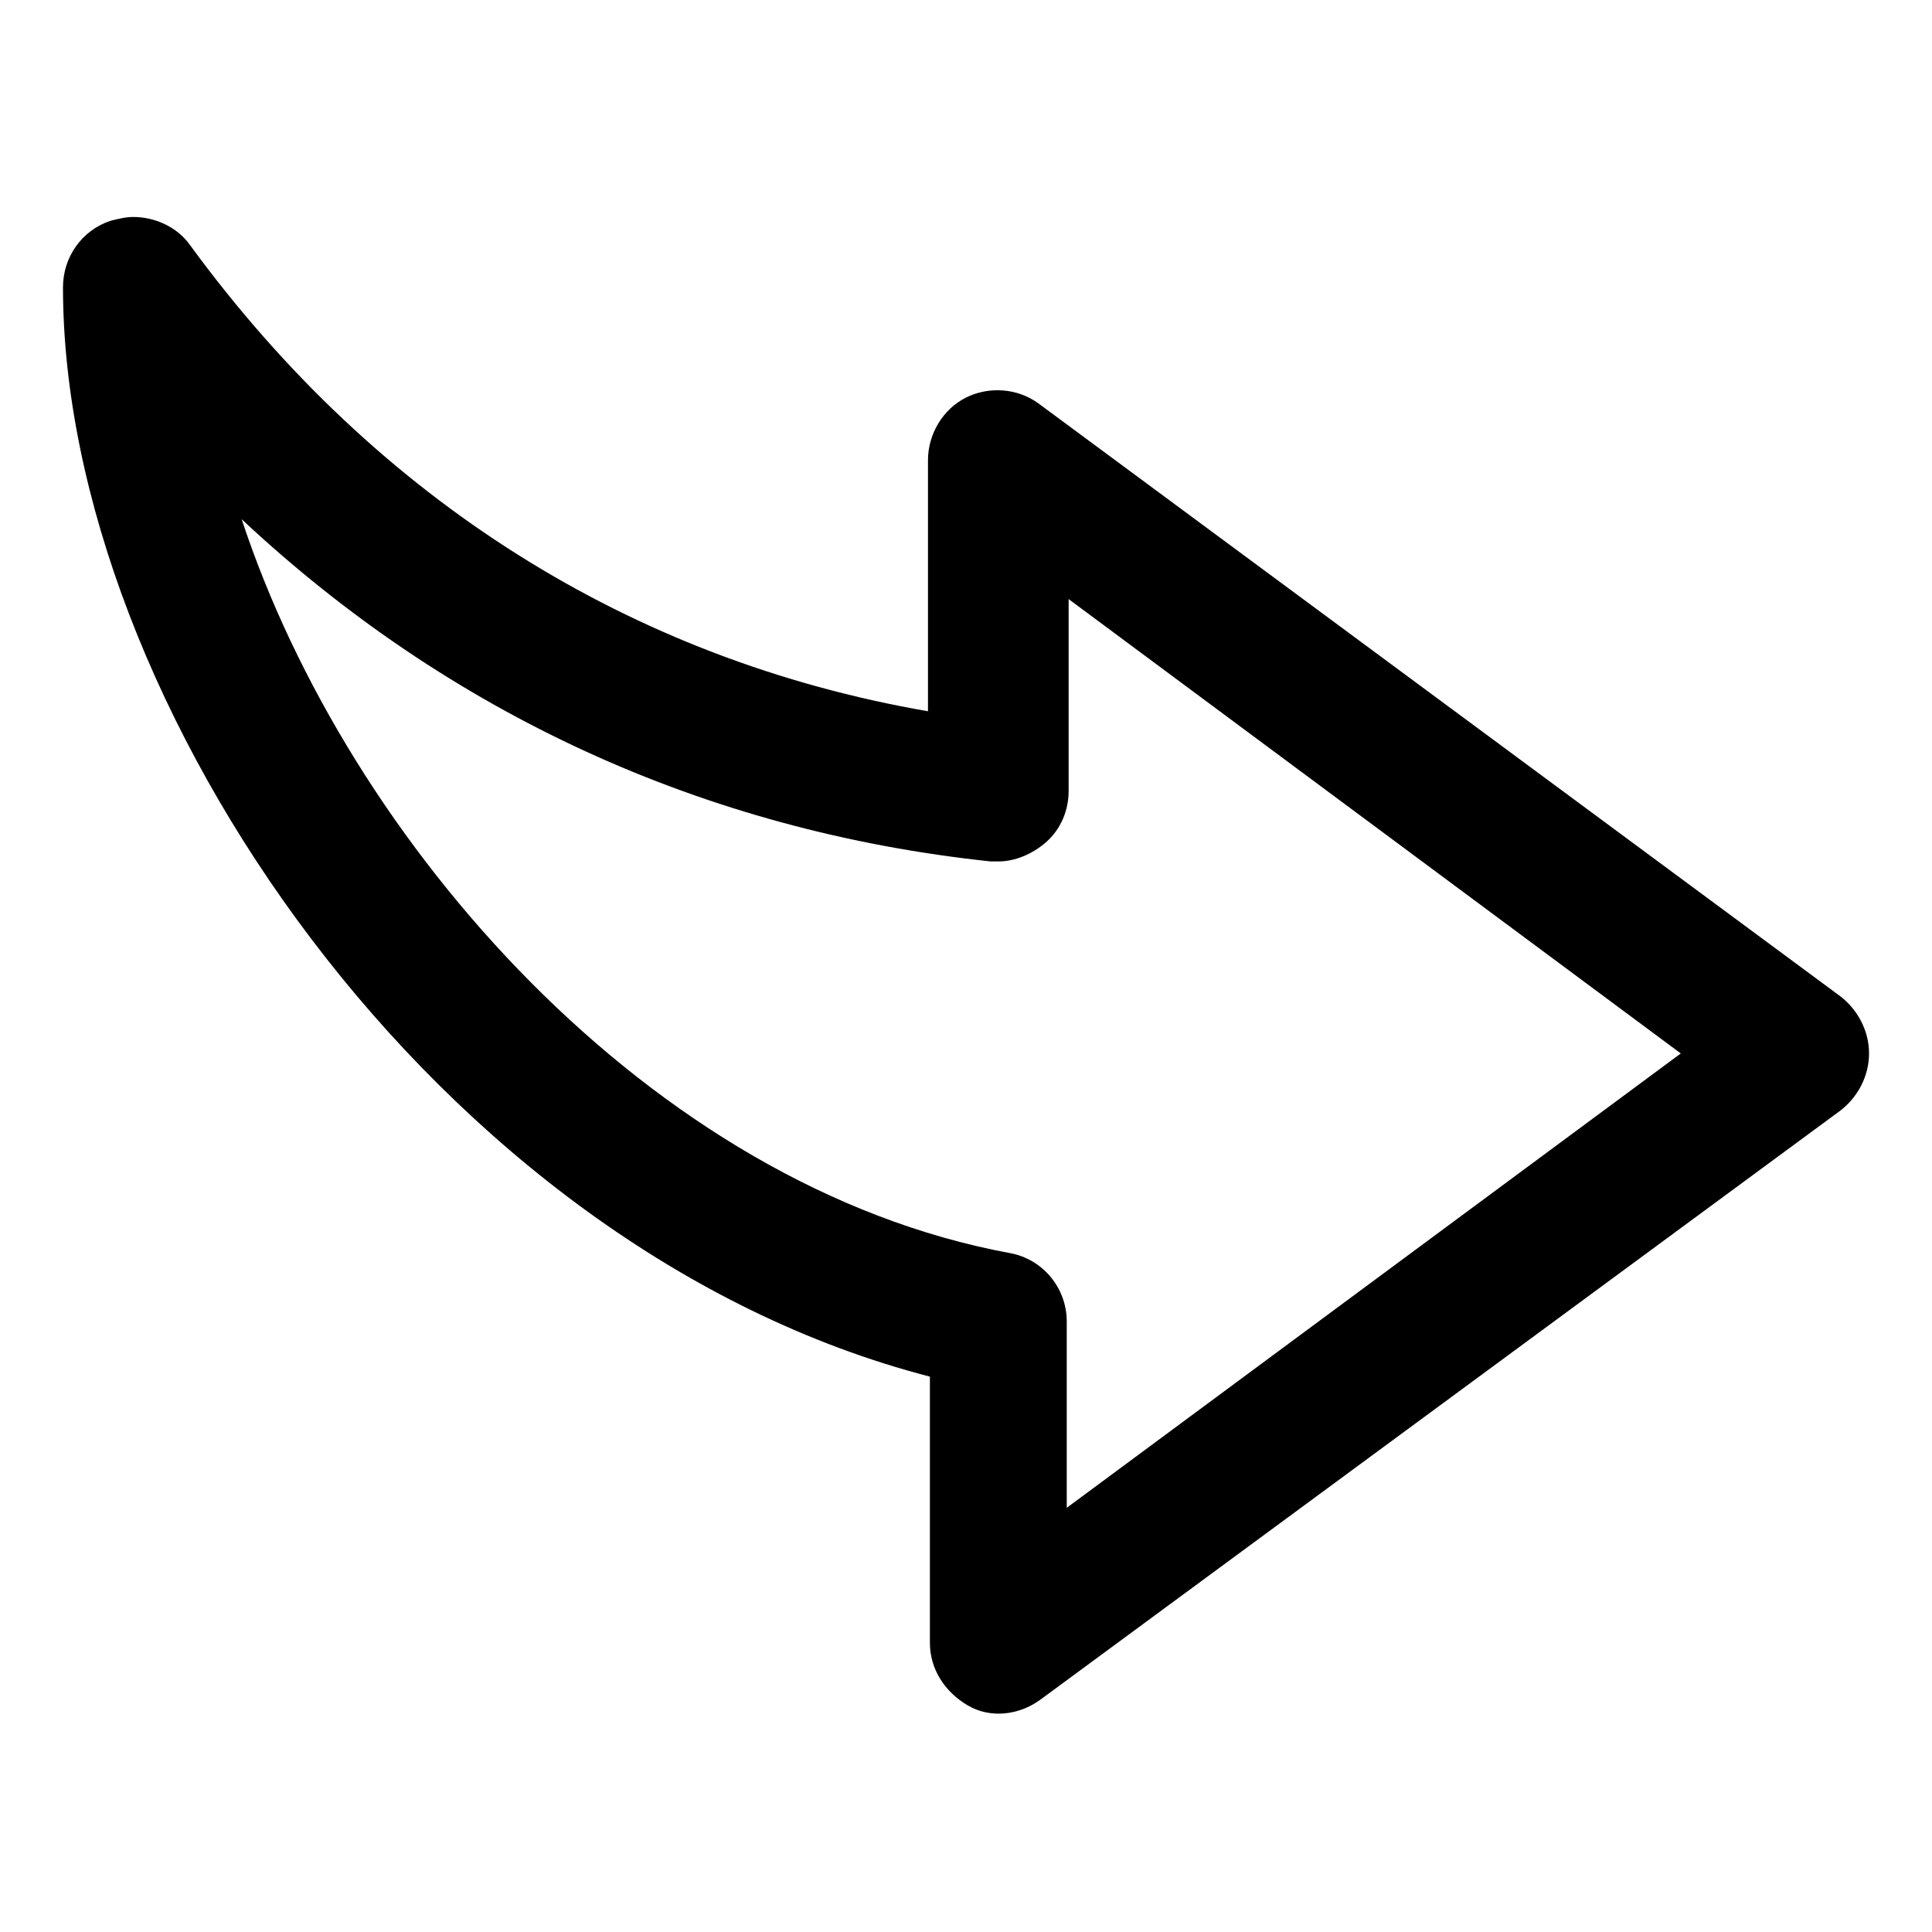 <?xml version="1.0" encoding="UTF-8"?>
<!-- Uploaded to: SVG Repo, www.svgrepo.com, Generator: SVG Repo Mixer Tools -->
<svg fill="#000000" width="800px" height="800px" version="1.1" viewBox="144 144 512 512" xmlns="http://www.w3.org/2000/svg">
 <path d="m179.33 201.5c5.543 0 11.586 2.519 15.113 7.559 49.375 67.512 116.89 109.83 195.48 123.43v-66.504c0-7.055 4.031-13.602 10.078-16.625s13.602-2.519 19.145 1.512l212.61 157.19c4.535 3.527 7.559 9.07 7.559 15.113 0 6.047-3.023 11.586-7.559 15.113l-212.1 156.18c-5.543 4.031-13.098 5.039-19.145 1.512-6.047-3.527-10.078-9.574-10.078-16.625v-70.535c-130.48-33.754-229.74-178.85-229.74-288.68 0-8.062 5.039-15.113 12.594-17.633 2.019-0.504 4.035-1.008 6.047-1.008zm229.23 170.79h-2.016c-76.074-8.062-143.59-39.297-198.5-90.688 28.215 85.648 108.32 176.84 203.54 194.47 8.566 1.512 15.113 9.07 15.113 18.137v49.375l162.73-120.41-162.23-120.41v50.883c0 5.039-2.016 10.078-6.047 13.602-3.523 3.027-8.059 5.043-12.594 5.043z"/>
</svg>